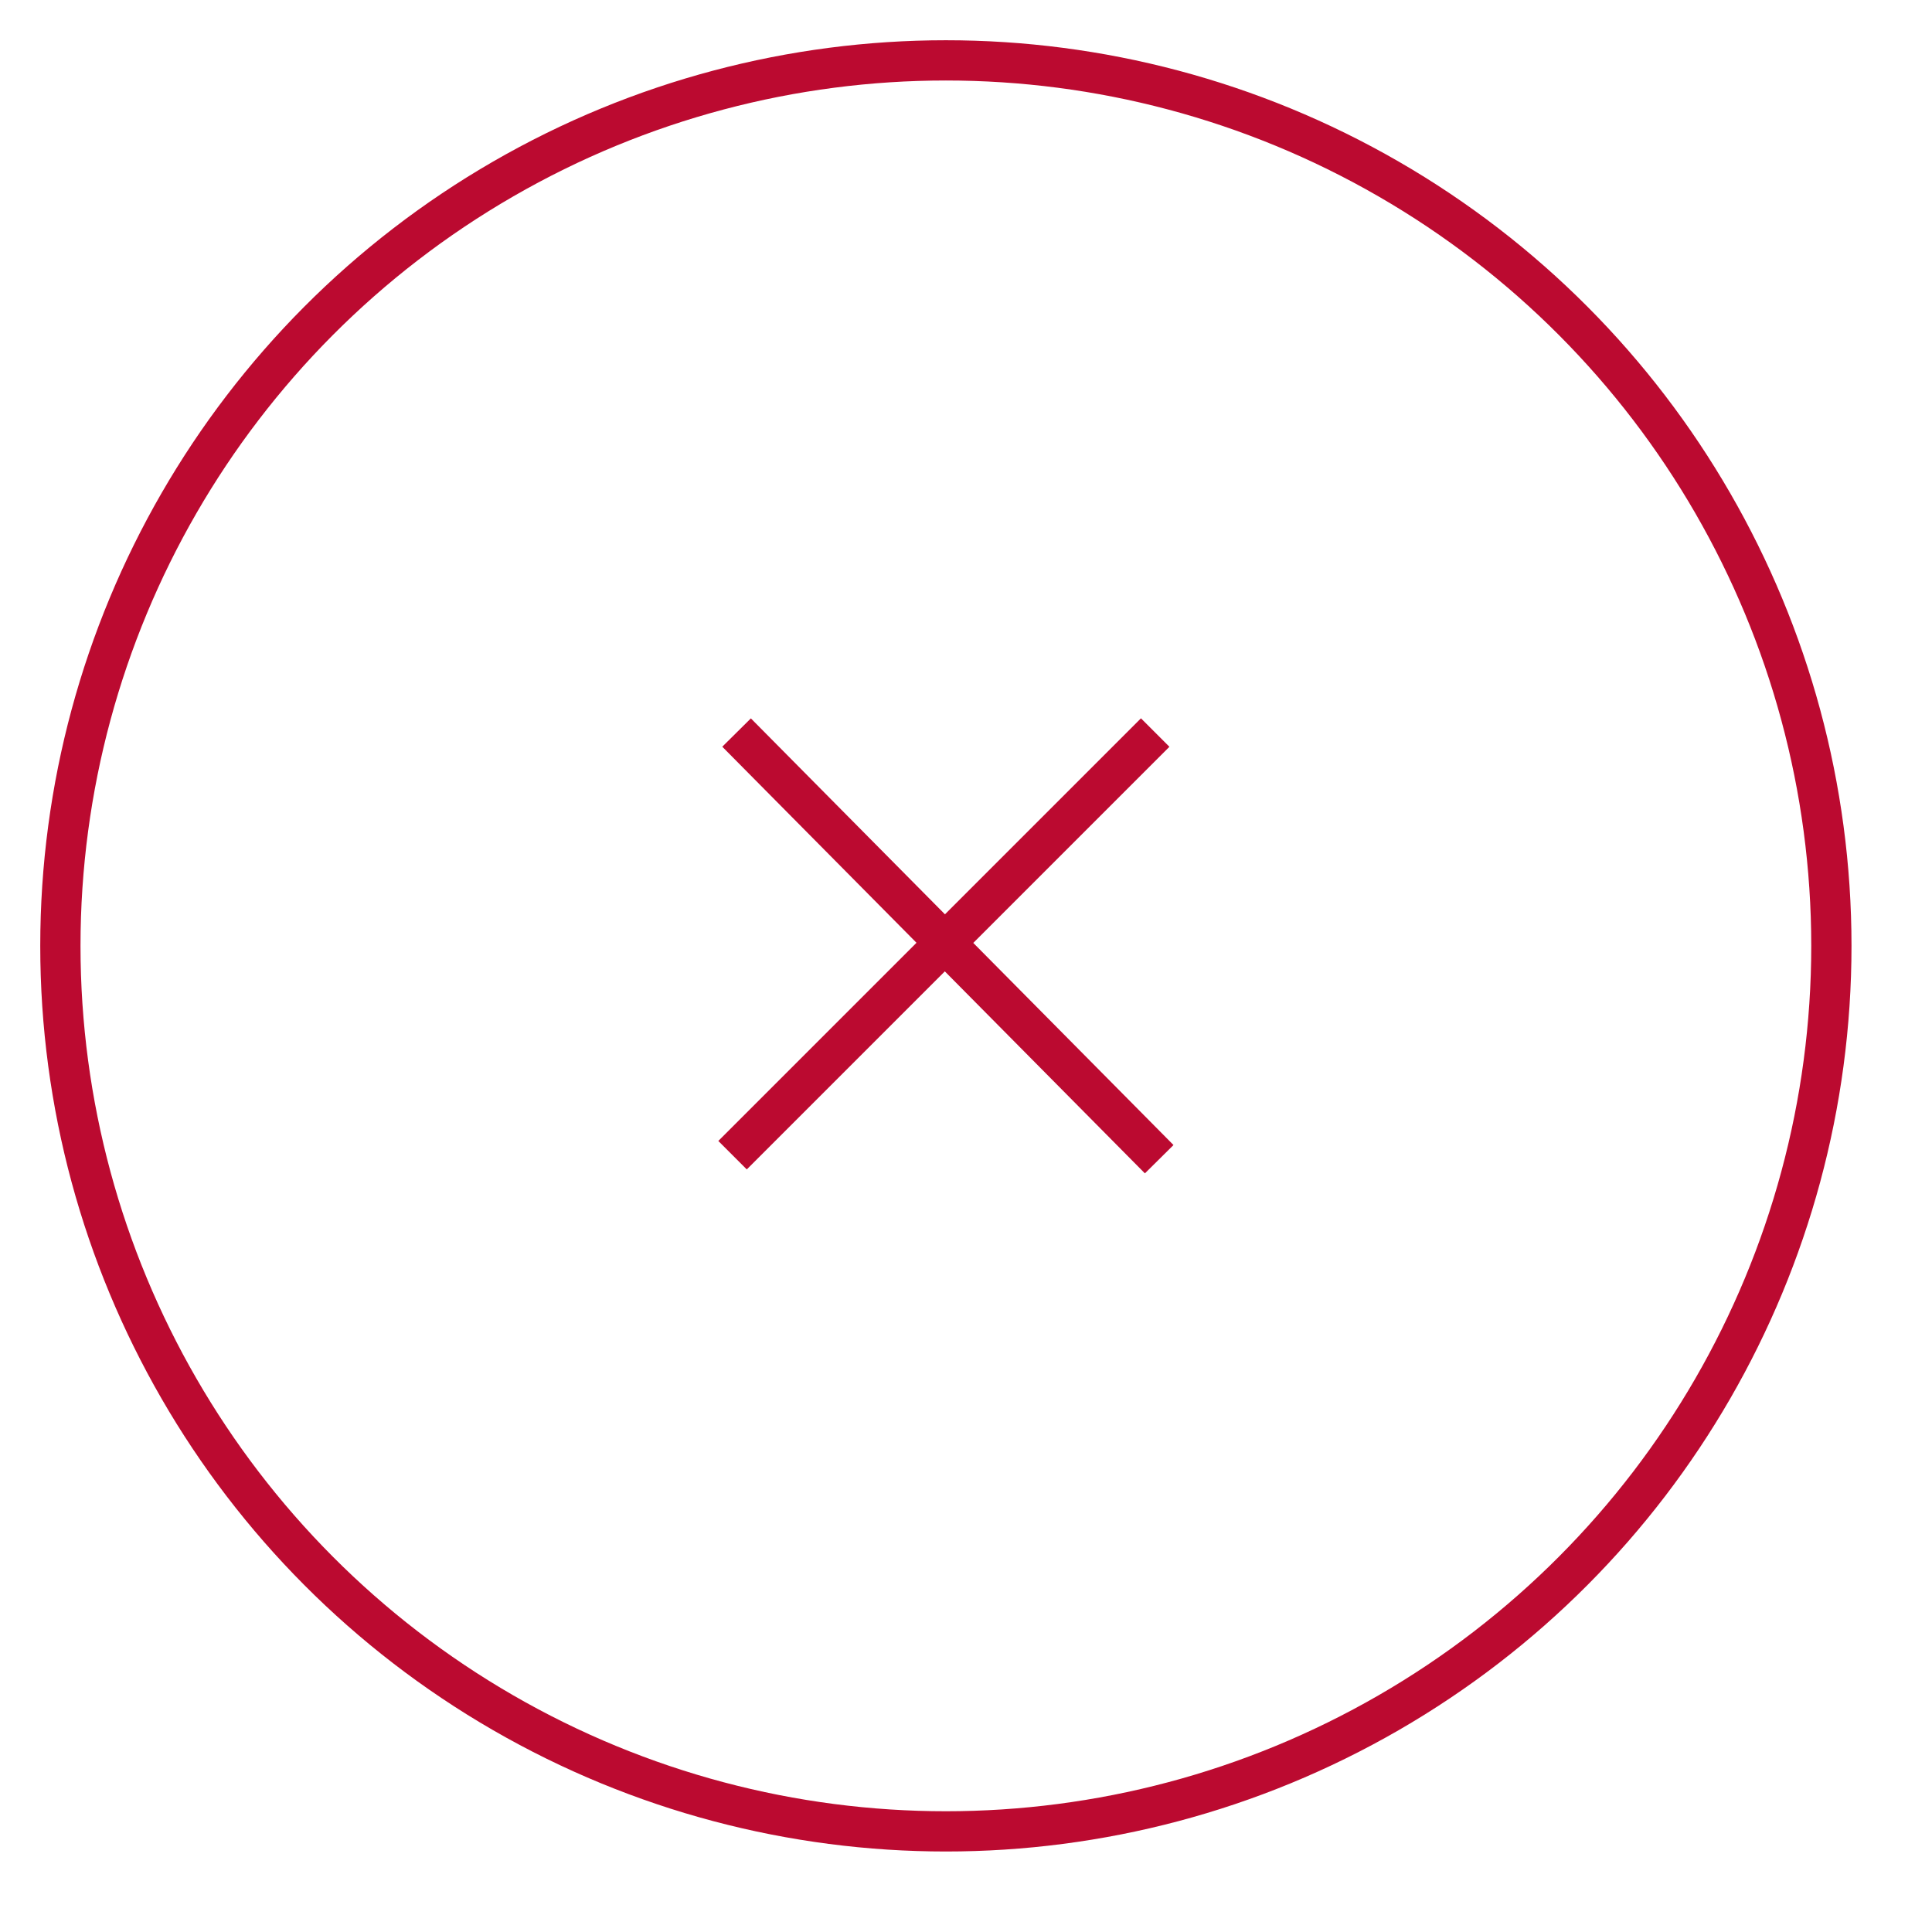 <svg width="48" height="48" viewBox="0 0 48 48" version="1.1" xmlns="http://www.w3.org/2000/svg">
    <style type="text/css">
	.st0{fill:none;stroke:#bb0a30;stroke-miterlimit:10;}
</style>
    <title>
        system-cancel-large
    </title>
    <g>
        <path class="st0" d="M28.7,18.2 L18.2,28.7 M28.8,28.8 L18.3,18.2"/>
        <circle class="st0" cx="23.5" cy="23.5" r="22"/>
    </g>
</svg>
